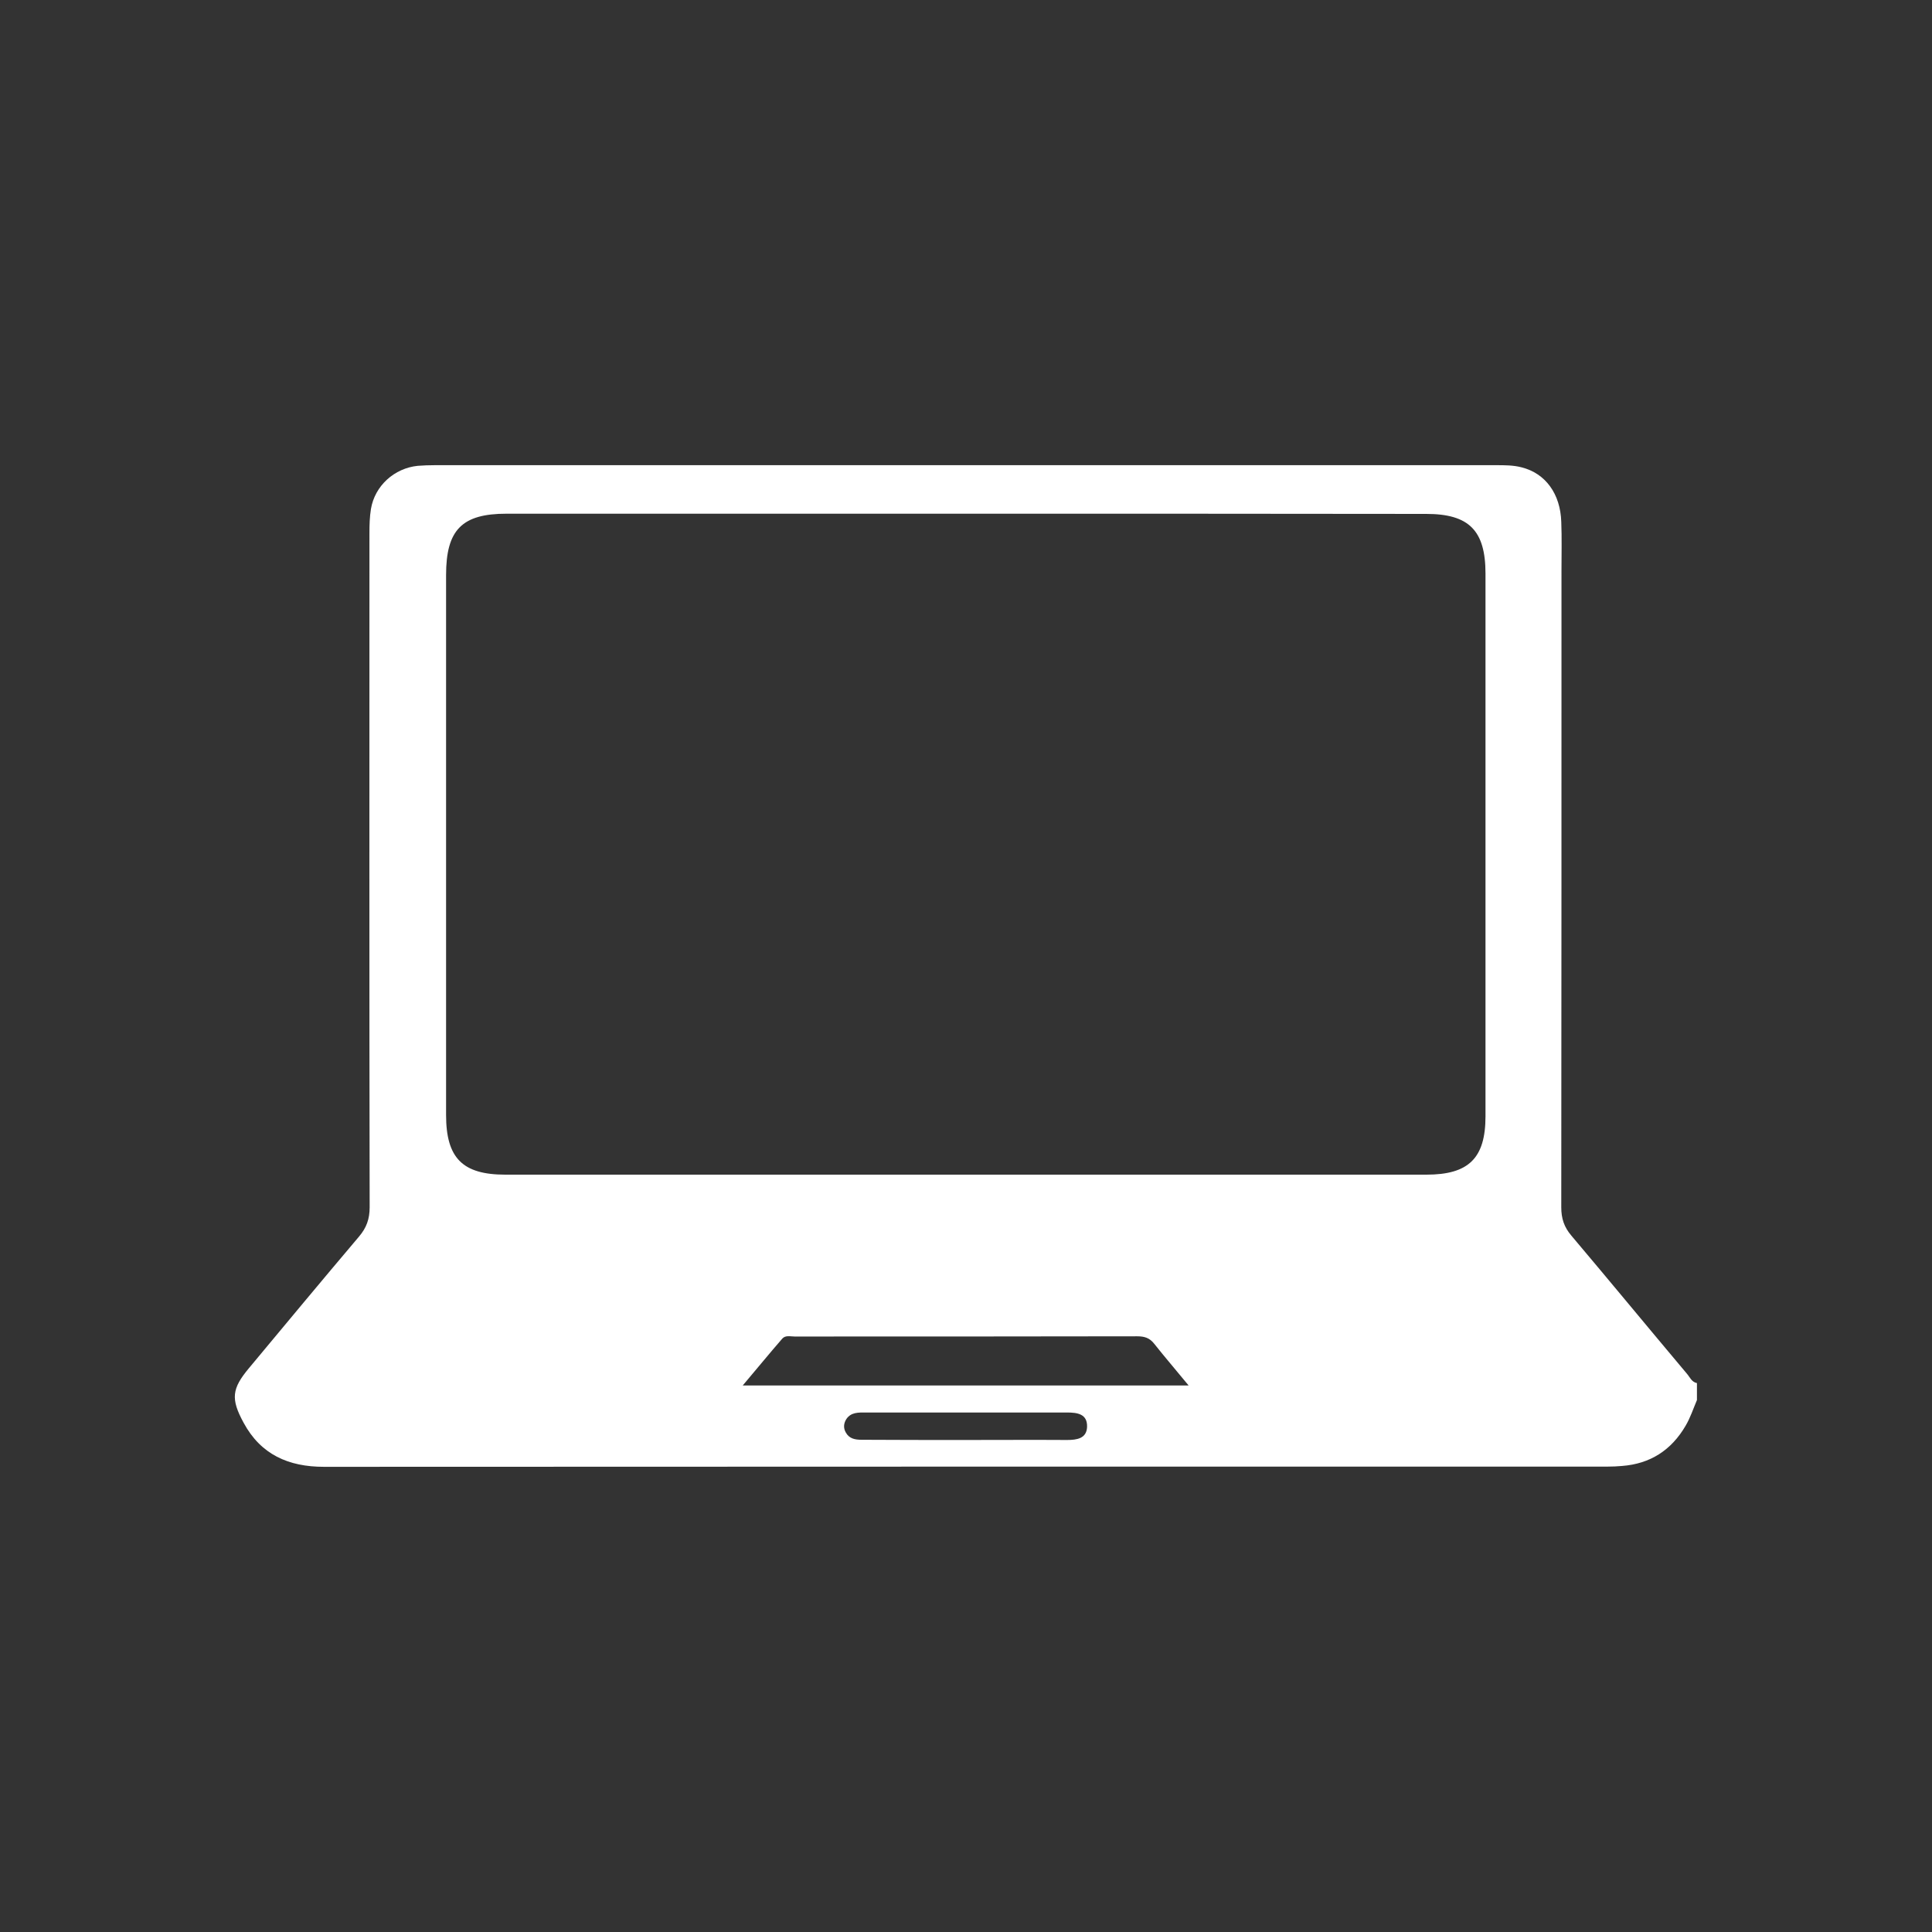 <?xml version="1.0" encoding="utf-8"?>
<!-- Generator: Adobe Illustrator 27.0.0, SVG Export Plug-In . SVG Version: 6.00 Build 0)  -->
<svg version="1.1" id="Capa_1" xmlns="http://www.w3.org/2000/svg" xmlns:xlink="http://www.w3.org/1999/xlink" x="0px" y="0px"
	 viewBox="0 0 90 90" style="enable-background:new 0 0 90 90;" xml:space="preserve">
<rect x="0" y="0" width="90" height="90" fill="#333333" stroke="none"/>
<style type="text/css">
	.st0{fill:#FFFFFF;}
</style>
<g>
	<g>
		<path class="st0" d="M79.05,65.22c-0.17,0.4-0.31,0.83-0.53,1.2c-0.66,1.13-1.64,1.77-2.96,1.87c-0.22,0.02-0.44,0.03-0.66,0.03
			c-19.94,0-39.87,0-59.81,0.01c-1.65,0-2.94-0.57-3.74-2.05c-0.61-1.12-0.55-1.59,0.25-2.55c1.7-2.04,3.4-4.09,5.12-6.12
			c0.35-0.41,0.5-0.82,0.5-1.37c-0.02-10.47-0.01-20.93-0.01-31.4c0-0.38,0.01-0.76,0.07-1.13c0.18-1.08,1.09-1.9,2.18-2.01
			c0.26-0.02,0.53-0.03,0.8-0.03c16.48,0,32.95,0,49.43,0c0.4,0,0.81,0,1.19,0.1c1.12,0.28,1.81,1.24,1.85,2.54
			c0.03,0.75,0.01,1.51,0.01,2.26c0,9.89,0,19.78-0.01,29.67c0,0.52,0.13,0.92,0.47,1.32c1.8,2.13,3.58,4.29,5.38,6.43
			c0.14,0.16,0.22,0.39,0.47,0.44C79.05,64.69,79.05,64.96,79.05,65.22z M45.02,23.93c-7.14,0-14.28,0-21.42,0
			c-2.08,0-2.82,0.75-2.82,2.86c0,8.38,0,16.76,0,25.15c0,2.01,0.77,2.78,2.76,2.78c14.3,0,28.61,0,42.91,0
			c1.97,0,2.75-0.77,2.75-2.72c0-8.43,0-16.85,0-25.28c0-2.01-0.77-2.78-2.76-2.78C59.3,23.93,52.16,23.93,45.02,23.93z
			 M55.37,64.54c-0.59-0.72-1.11-1.32-1.6-1.94c-0.22-0.28-0.46-0.35-0.8-0.35c-5.32,0.01-10.64,0.01-15.96,0.01
			c-0.19,0-0.42-0.07-0.57,0.1c-0.6,0.69-1.18,1.4-1.84,2.18C41.57,64.54,48.4,64.54,55.37,64.54z M44.99,67.08
			c1.57,0,3.15-0.01,4.72,0c0.46,0,0.91-0.07,0.93-0.61c0.02-0.61-0.46-0.67-0.94-0.67c-0.75,0-1.51,0-2.26,0c-2.37,0-4.74,0-7.11,0
			c-0.33,0-0.68-0.02-0.9,0.3c-0.13,0.2-0.15,0.42-0.03,0.63c0.16,0.29,0.43,0.34,0.74,0.34C41.76,67.08,43.38,67.08,44.99,67.08z"
			/>
	</g>
</g>
</svg>
